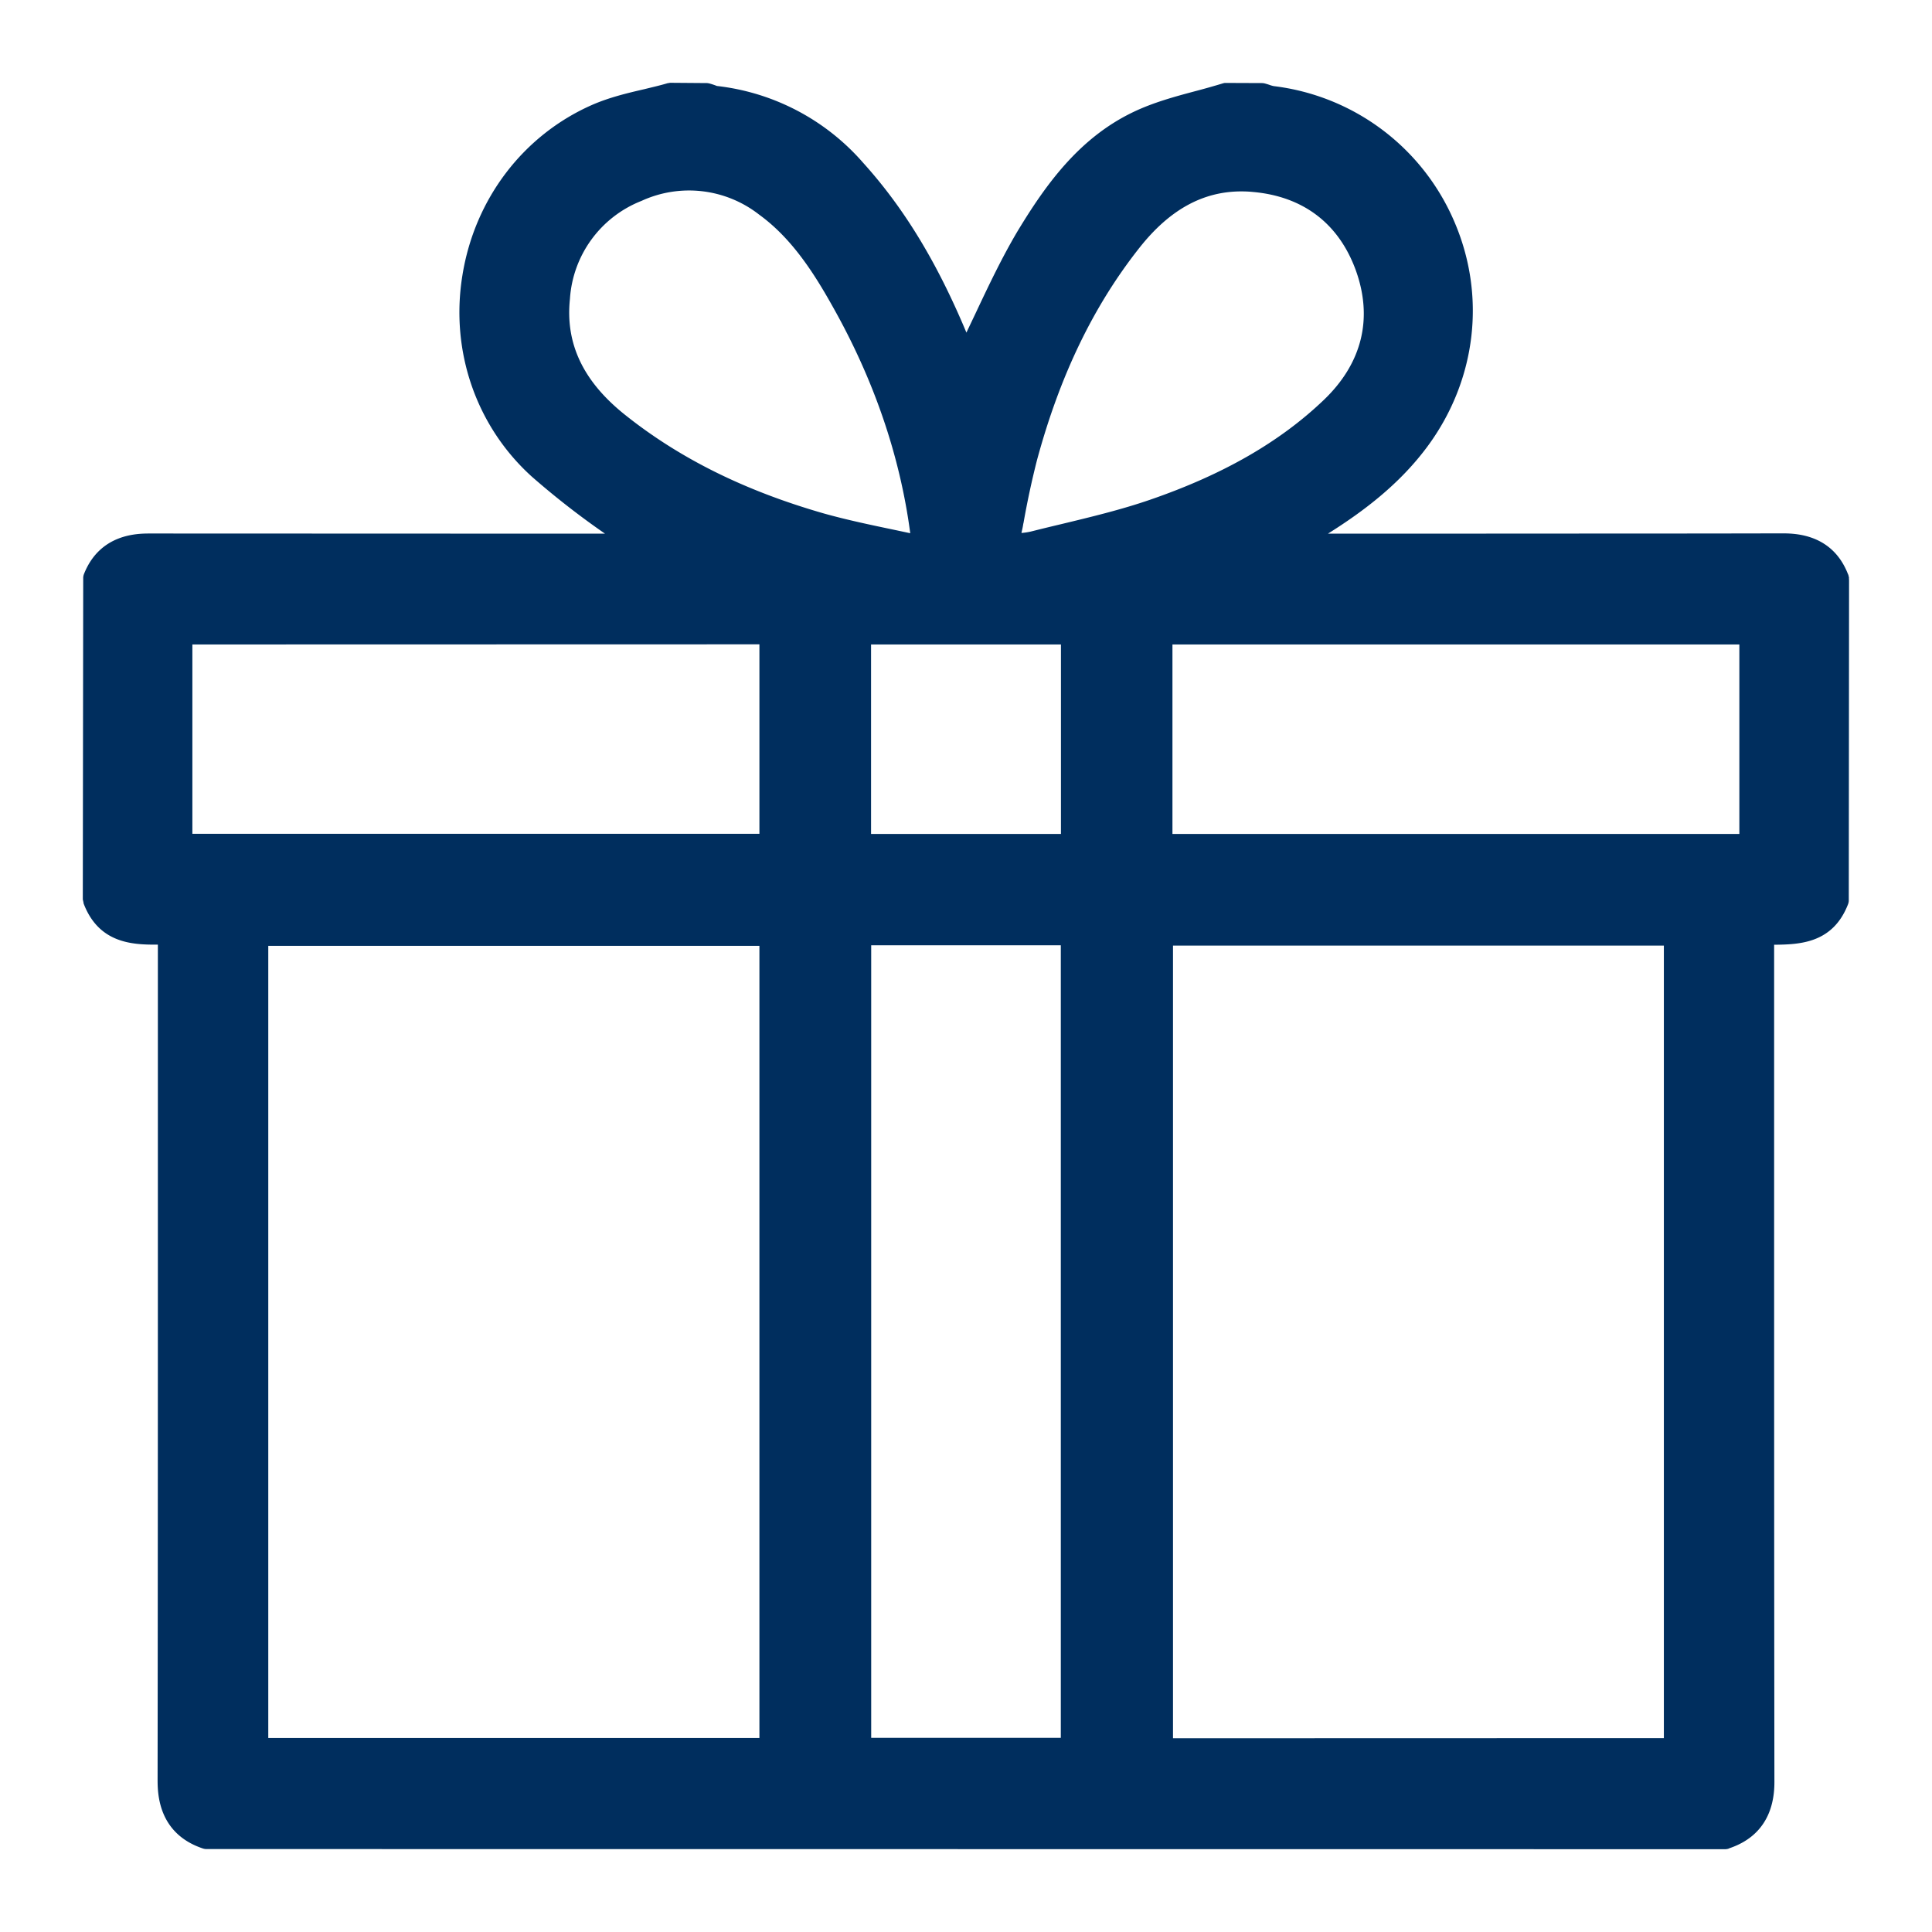 <svg xmlns="http://www.w3.org/2000/svg" width="14" height="14" fill="none" viewBox="0 0 14 14"><path fill="#002E5E" d="m13.399 4.189-.003-.014c-.001-.005-.002-.01-.005-.015-.115-.295-.389-.295-.482-.295-.764.002-1.528.001-2.292.002h-.994c.258-.162.523-.361.727-.64.348-.477.42-1.083.189-1.62A1.637 1.637 0 0 0 9.23.624a.225.225 0 0 1-.034-.01.619.619 0 0 0-.03-.009.094.094 0 0 0-.023-.003L8.888.601h-.013l-.01.002a5.413 5.413 0 0 1-.205.058c-.15.04-.304.082-.448.151-.393.188-.635.527-.84.866-.11.186-.204.383-.294.574l-.008.017-.067.141c-.212-.507-.45-.9-.748-1.23a1.65 1.65 0 0 0-1.06-.557.535.535 0 0 0-.05-.017.115.115 0 0 0-.022-.004L4.867.6h-.012l-.01.002a.036.036 0 0 0-.011.002C4.78.62 4.726.632 4.67.646c-.126.029-.255.06-.379.114-.5.22-.851.682-.94 1.234-.09.55.1 1.096.503 1.46a5.9 5.9 0 0 0 .53.413h-.592l-2.704-.001c-.09 0-.364 0-.48.295a.079.079 0 0 0-.005.03L.6 6.511c0 .004 0 .01.002.015l.003.014c0 .005.002.01.004.015.111.28.35.292.535.29v1.33c0 1.546 0 3.145-.002 4.718 0 .097 0 .391.326.501a.082.082 0 0 0 .027.005L12.5 13.4a.078.078 0 0 0 .026-.004l.006-.003c.327-.11.327-.404.326-.5-.002-1.586-.002-3.173-.002-4.707V6.846c.182-.002.424-.008.535-.292a.08.08 0 0 0 .006-.03l.002-2.32-.001-.015zm-7.896.48v1.373H1.394V4.67zm0 2.185v5.74H1.944v-5.74h3.558zm.99-3.012c-.182-.038-.354-.074-.522-.121-.575-.165-1.049-.4-1.448-.72-.298-.24-.427-.512-.393-.835a.82.82 0 0 1 .518-.71.825.825 0 0 1 .854.1c.234.17.394.419.53.662.3.531.49 1.085.564 1.646zM7.687 6.85v5.743H6.313V6.85zm-1.375-.807V4.67h1.376v1.373zm1.09-2.183c.005-.021.01-.043.013-.064l.002-.008a6.22 6.22 0 0 1 .097-.452c.166-.615.41-1.12.744-1.542.217-.274.458-.407.737-.407.027 0 .055.001.084.004.363.032.62.227.744.563.128.35.049.677-.23.944-.32.306-.732.542-1.261.724-.209.072-.43.125-.65.178a14.7 14.7 0 0 0-.213.052.477.477 0 0 1-.066.01zm5.202.81v1.373H8.496V4.67zM8.5 12.596V6.852h3.557v5.743z"/></svg>